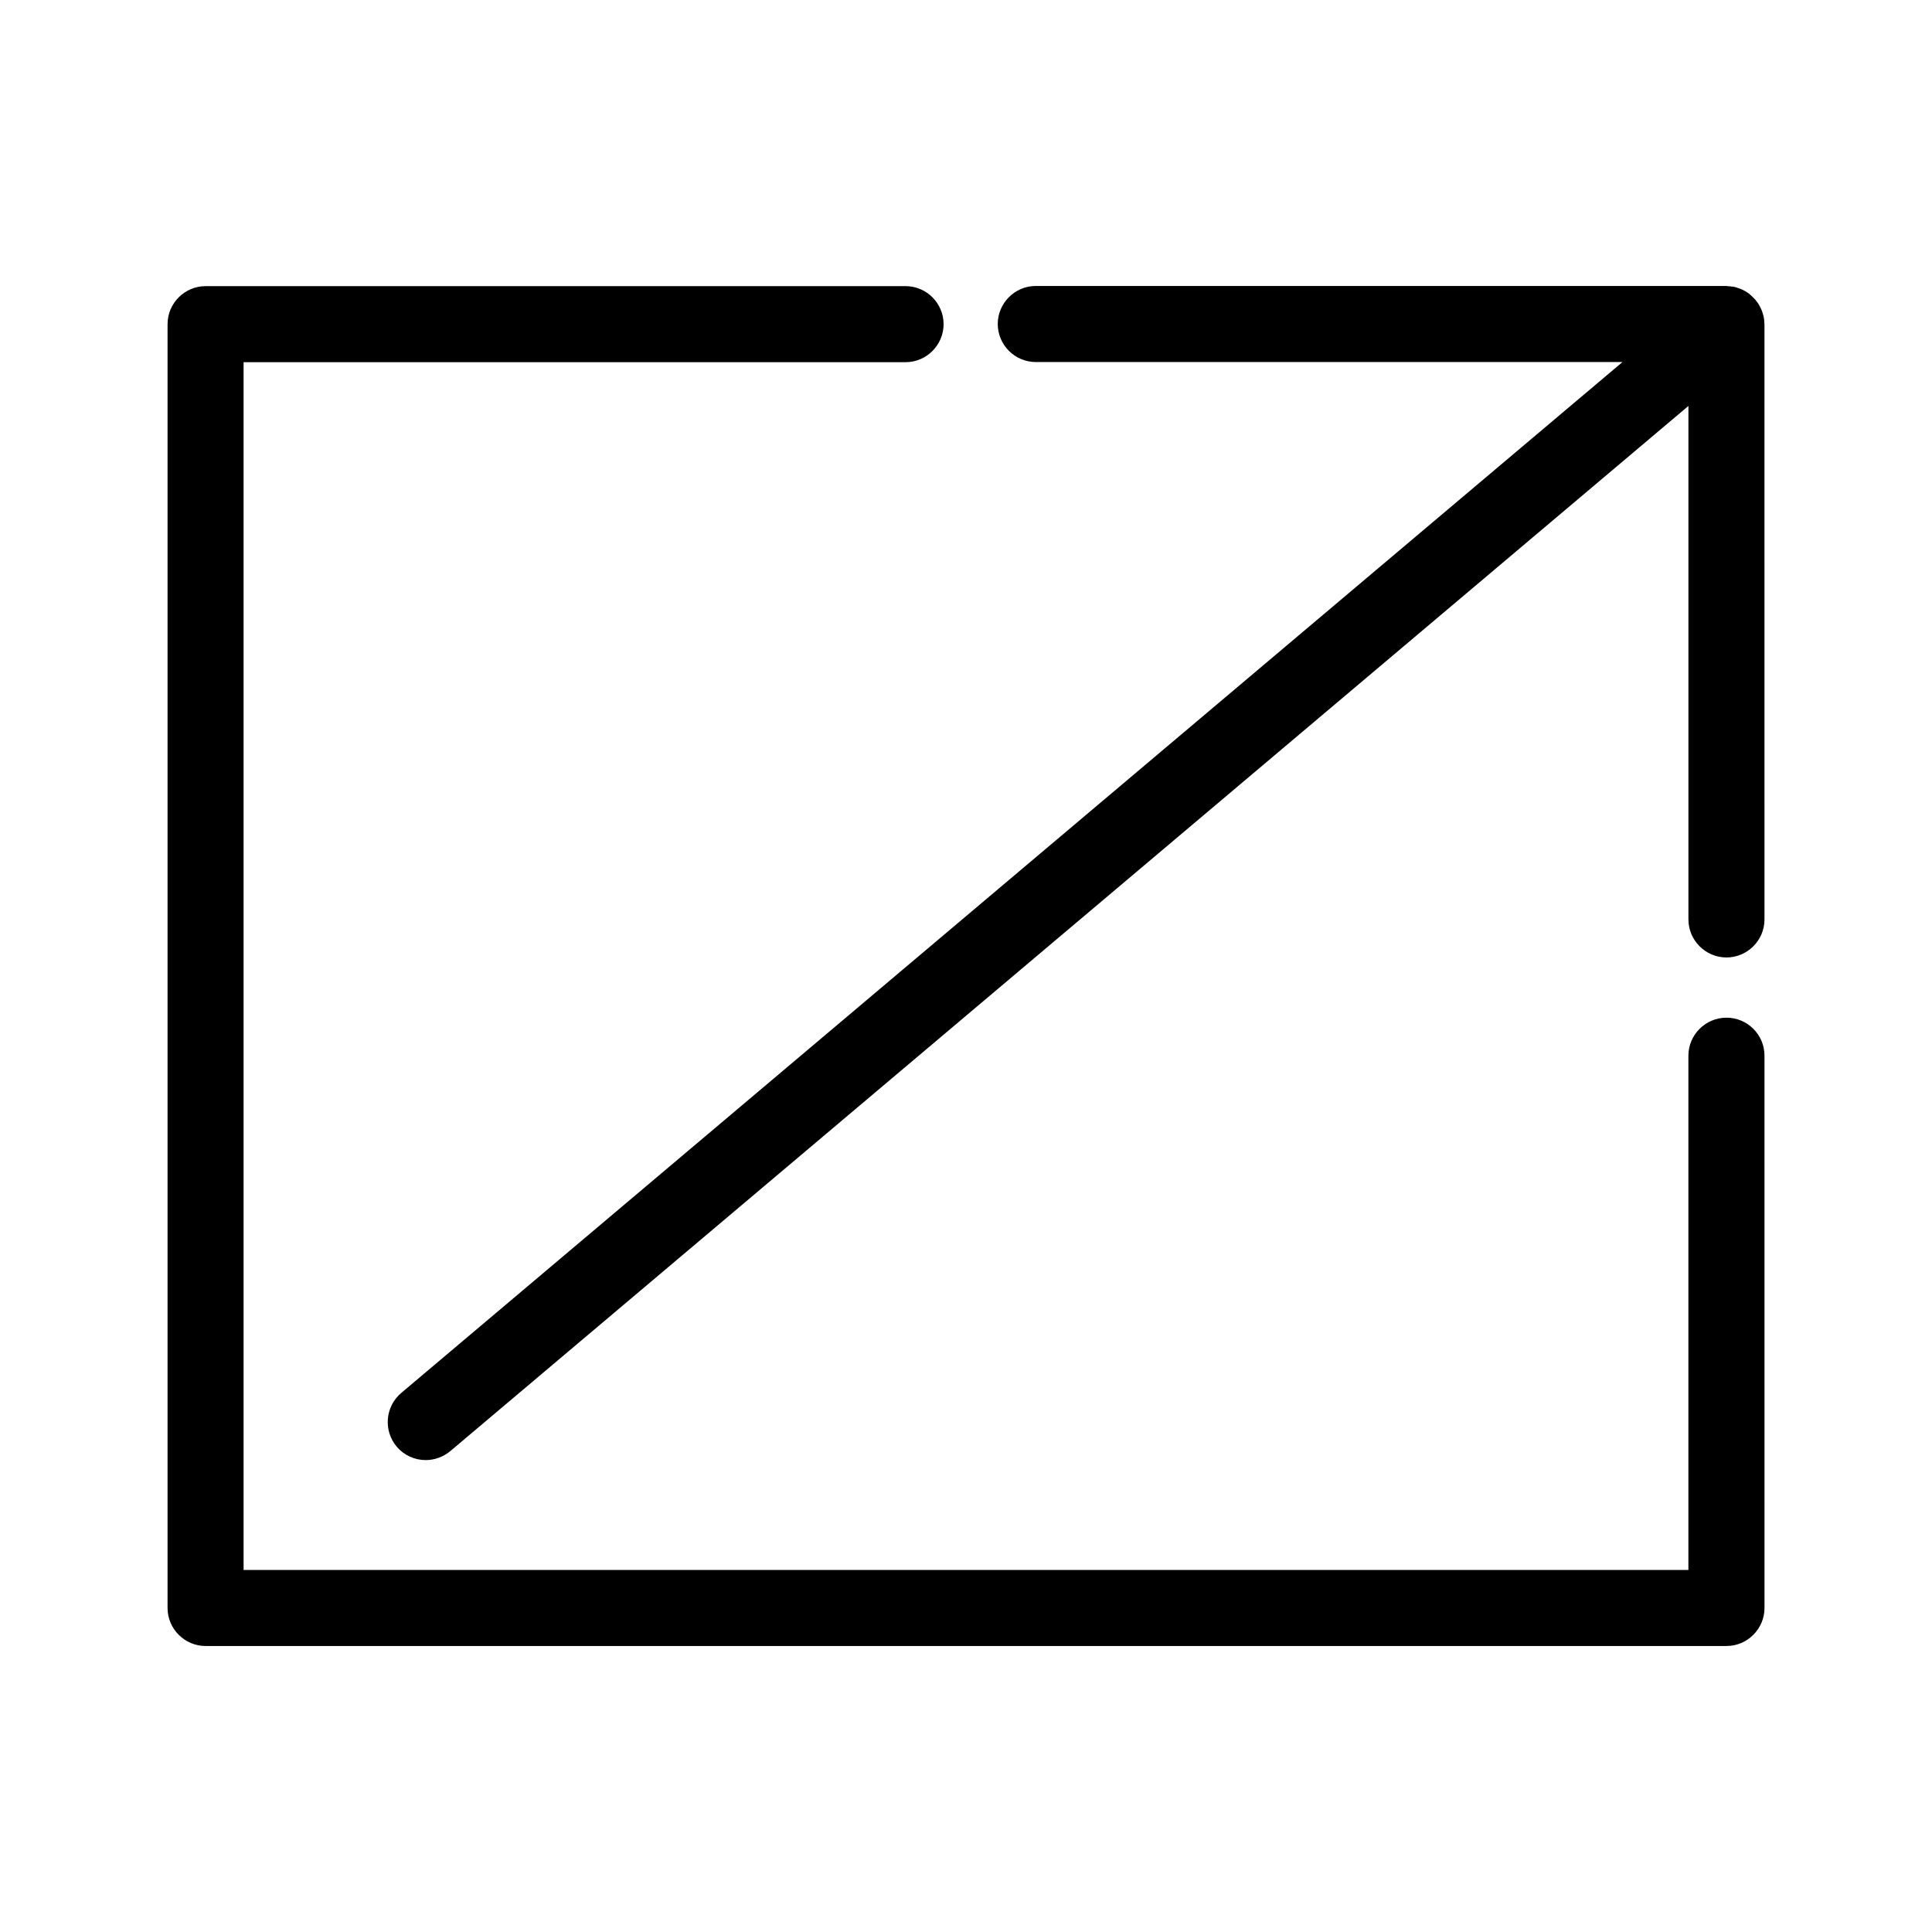 <?xml version="1.0" encoding="UTF-8"?>
<!-- Uploaded to: ICON Repo, www.svgrepo.com, Generator: ICON Repo Mixer Tools -->
<svg fill="#000000" width="800px" height="800px" version="1.1" viewBox="144 144 512 512" xmlns="http://www.w3.org/2000/svg">
 <g>
  <path d="m601.52 413.7c-5.543 0-10.078 4.535-10.078 10.078v136.28l-382.89-0.004v-320.07h175.43c5.543 0 10.078-4.535 10.078-10.078 0-5.543-4.535-10.078-10.078-10.078l-185.5 0.004c-5.543 0-10.078 4.535-10.078 10.078v340.22c0 5.543 4.535 10.078 10.078 10.078h403.05c5.543 0 10.078-4.535 10.078-10.078l-0.004-146.36c0-5.59-4.535-10.074-10.074-10.074z"/>
  <path d="m611.45 228.3c-0.051-0.301-0.102-0.605-0.203-0.906-0.102-0.301-0.203-0.656-0.301-0.957-0.102-0.301-0.25-0.605-0.402-0.906-0.152-0.301-0.301-0.555-0.453-0.855-0.203-0.301-0.402-0.605-0.605-0.855-0.102-0.152-0.203-0.301-0.301-0.402-0.102-0.102-0.203-0.203-0.301-0.301-0.25-0.25-0.504-0.504-0.754-0.754-0.25-0.203-0.453-0.402-0.707-0.605-0.25-0.203-0.555-0.352-0.855-0.555-0.25-0.152-0.555-0.301-0.855-0.453-0.301-0.152-0.605-0.25-0.906-0.352-0.301-0.102-0.605-0.203-0.906-0.301-0.301-0.102-0.656-0.152-0.957-0.152-0.352-0.051-0.656-0.102-1.008-0.102-0.152 0-0.25-0.051-0.402-0.051l-183.04-0.008c-5.543 0-10.078 4.535-10.078 10.078s4.535 10.078 10.078 10.078h155.48l-323.65 273.21c-4.231 3.578-4.785 9.926-1.211 14.207 2.016 2.367 4.836 3.578 7.707 3.578 2.316 0 4.586-0.805 6.5-2.367l328.13-276.99v136.08c0 5.543 4.535 10.078 10.078 10.078 5.543 0 10.078-4.535 10.078-10.078l-0.004-157.74c0-0.152-0.051-0.352-0.051-0.504 0-0.406-0.051-0.758-0.098-1.109z"/>
 </g>
</svg>